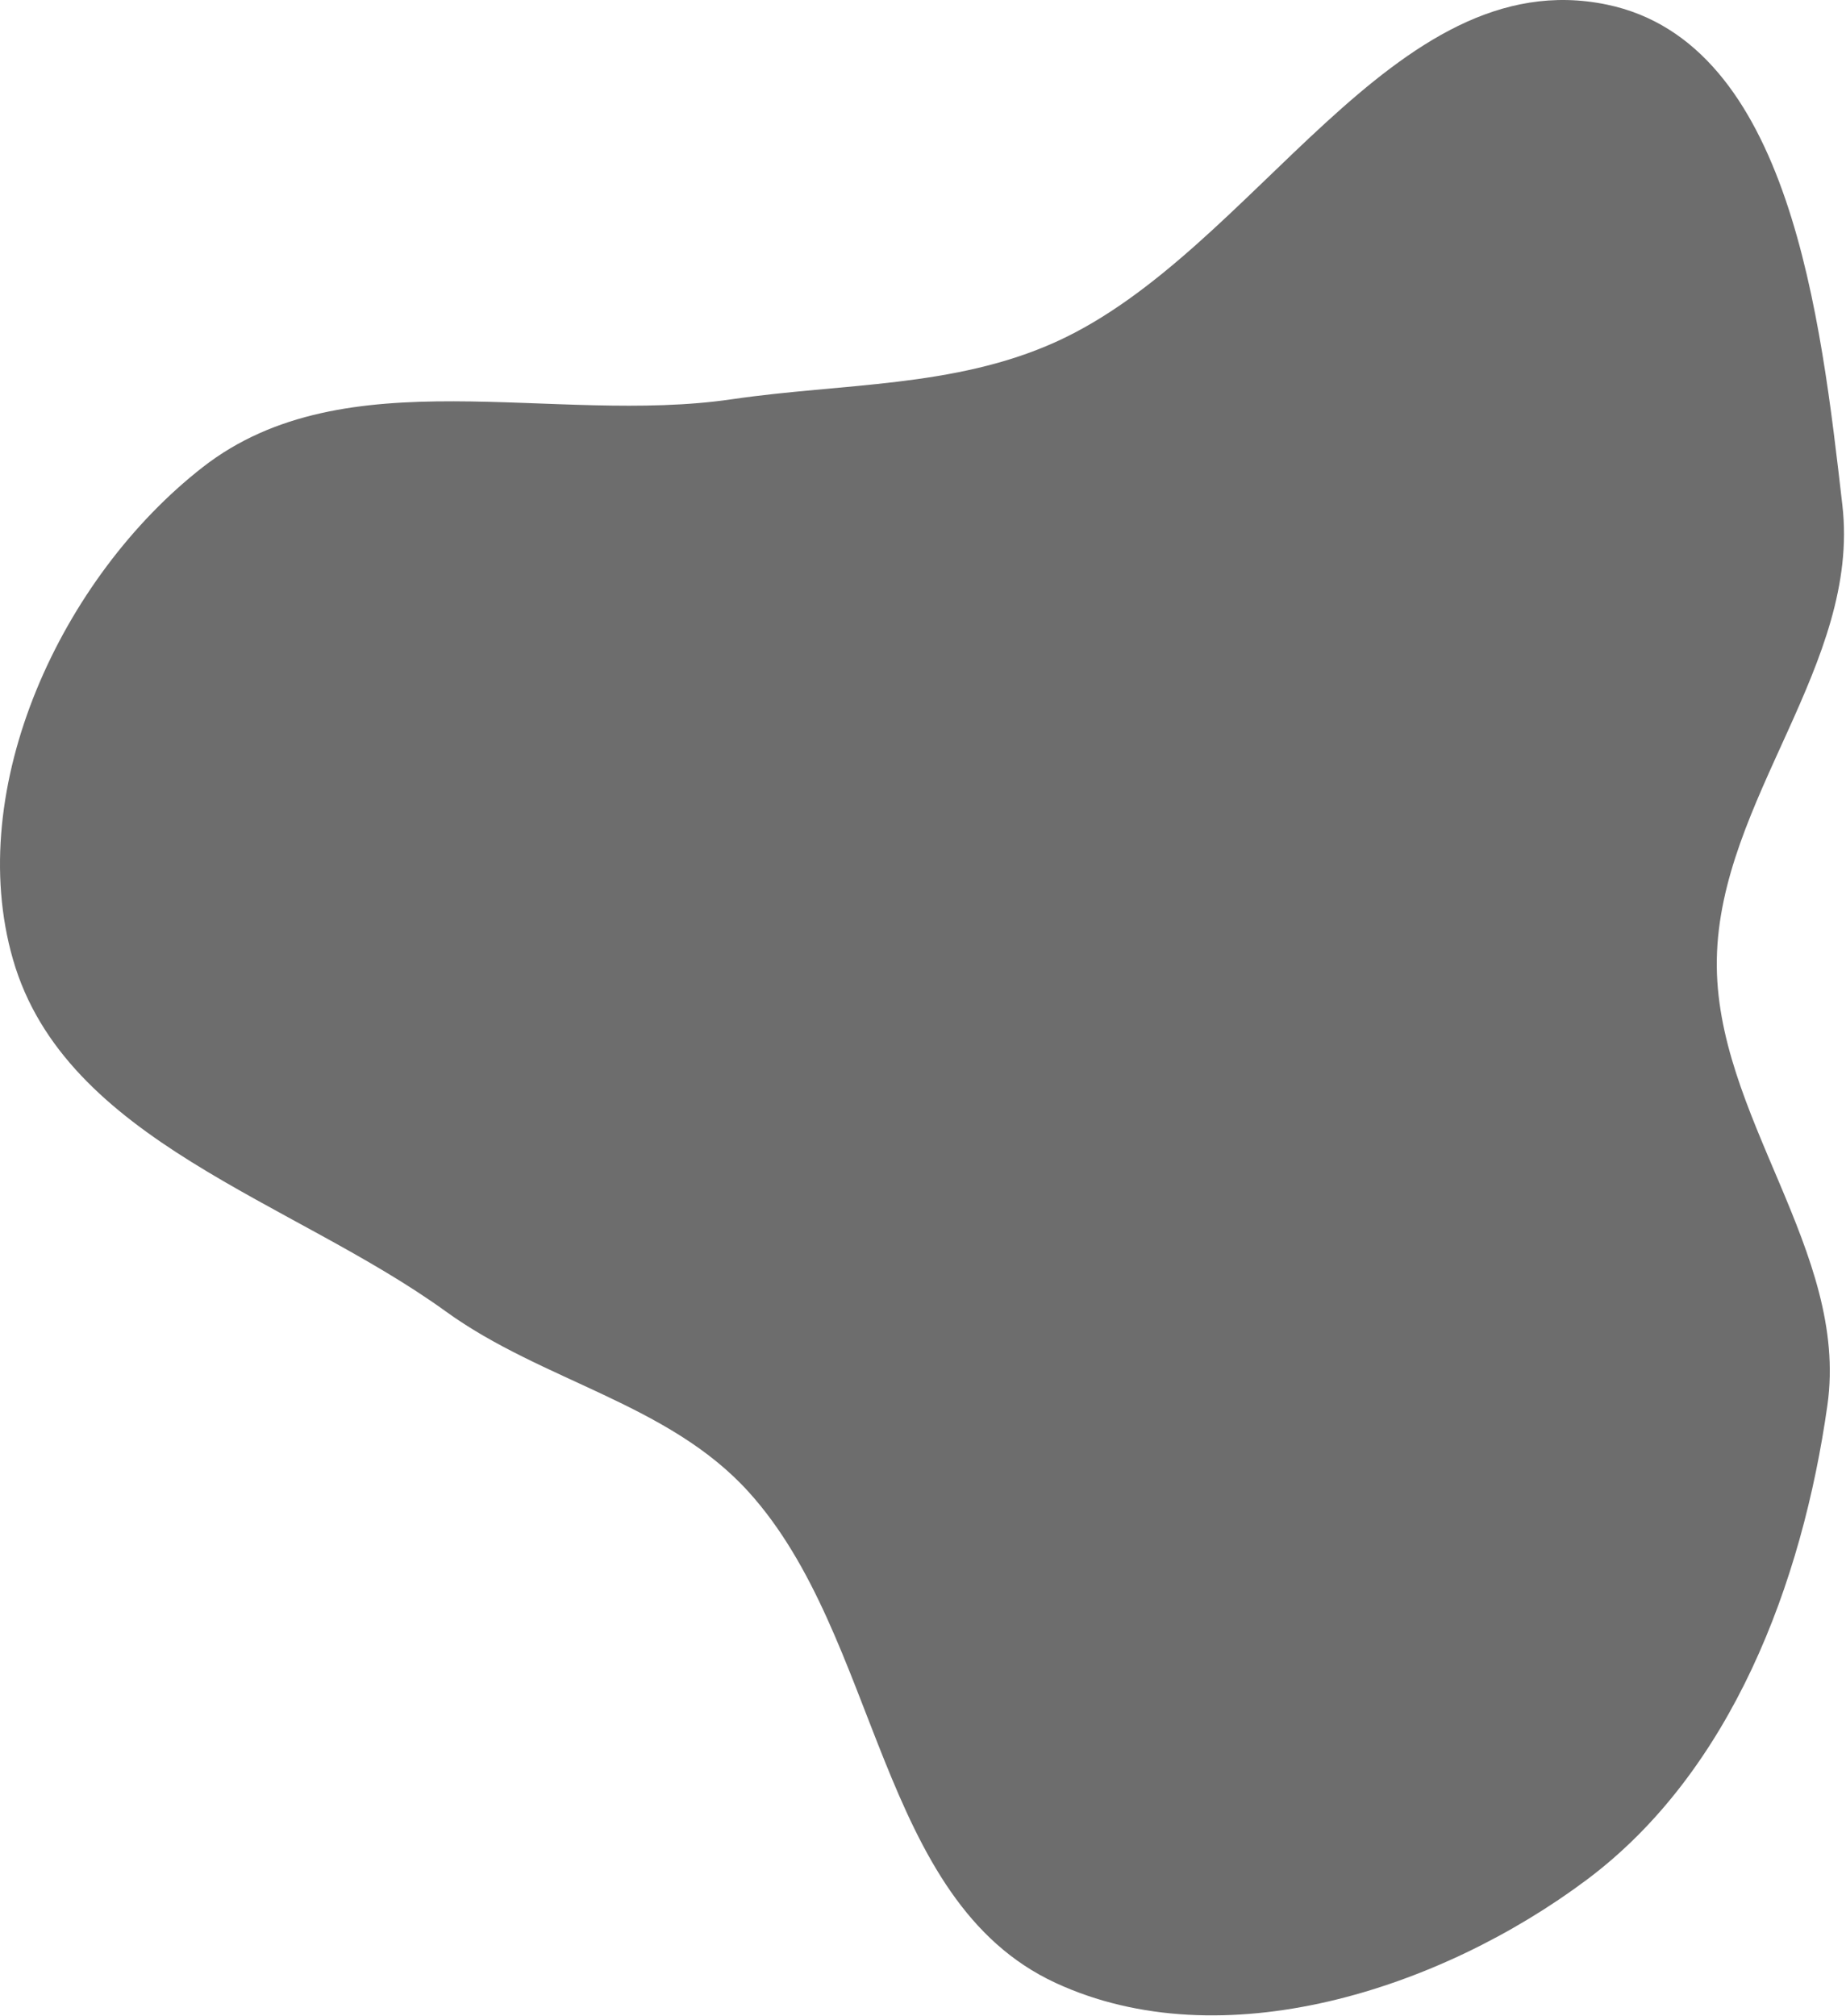 <svg width="597" height="652" viewBox="0 0 597 652" fill="none" xmlns="http://www.w3.org/2000/svg">
<path fill-rule="evenodd" clip-rule="evenodd" d="M341.359 110.614C405.97 81.463 450.223 -12.9 519.63 1.481C579.034 13.79 588.878 103.073 595.825 163.34C601.743 214.689 556.079 258.575 555.221 310.256C554.385 360.606 598.035 404.519 590.991 454.381C582.828 512.158 559.893 572.888 513.176 607.852C465.658 643.416 395.222 666.143 341.359 641.212C283.694 614.521 284.726 529.38 242.007 482.34C216.052 453.759 175.463 446.727 144.186 424.094C94.616 388.224 21.12 369.056 4.198 310.256C-11.807 254.647 19.951 186.606 65.602 151.047C111.769 115.086 178.868 137.59 236.769 129.1C272.405 123.875 308.529 125.426 341.359 110.614Z" fill="#6D6D6D"/>
</svg>
